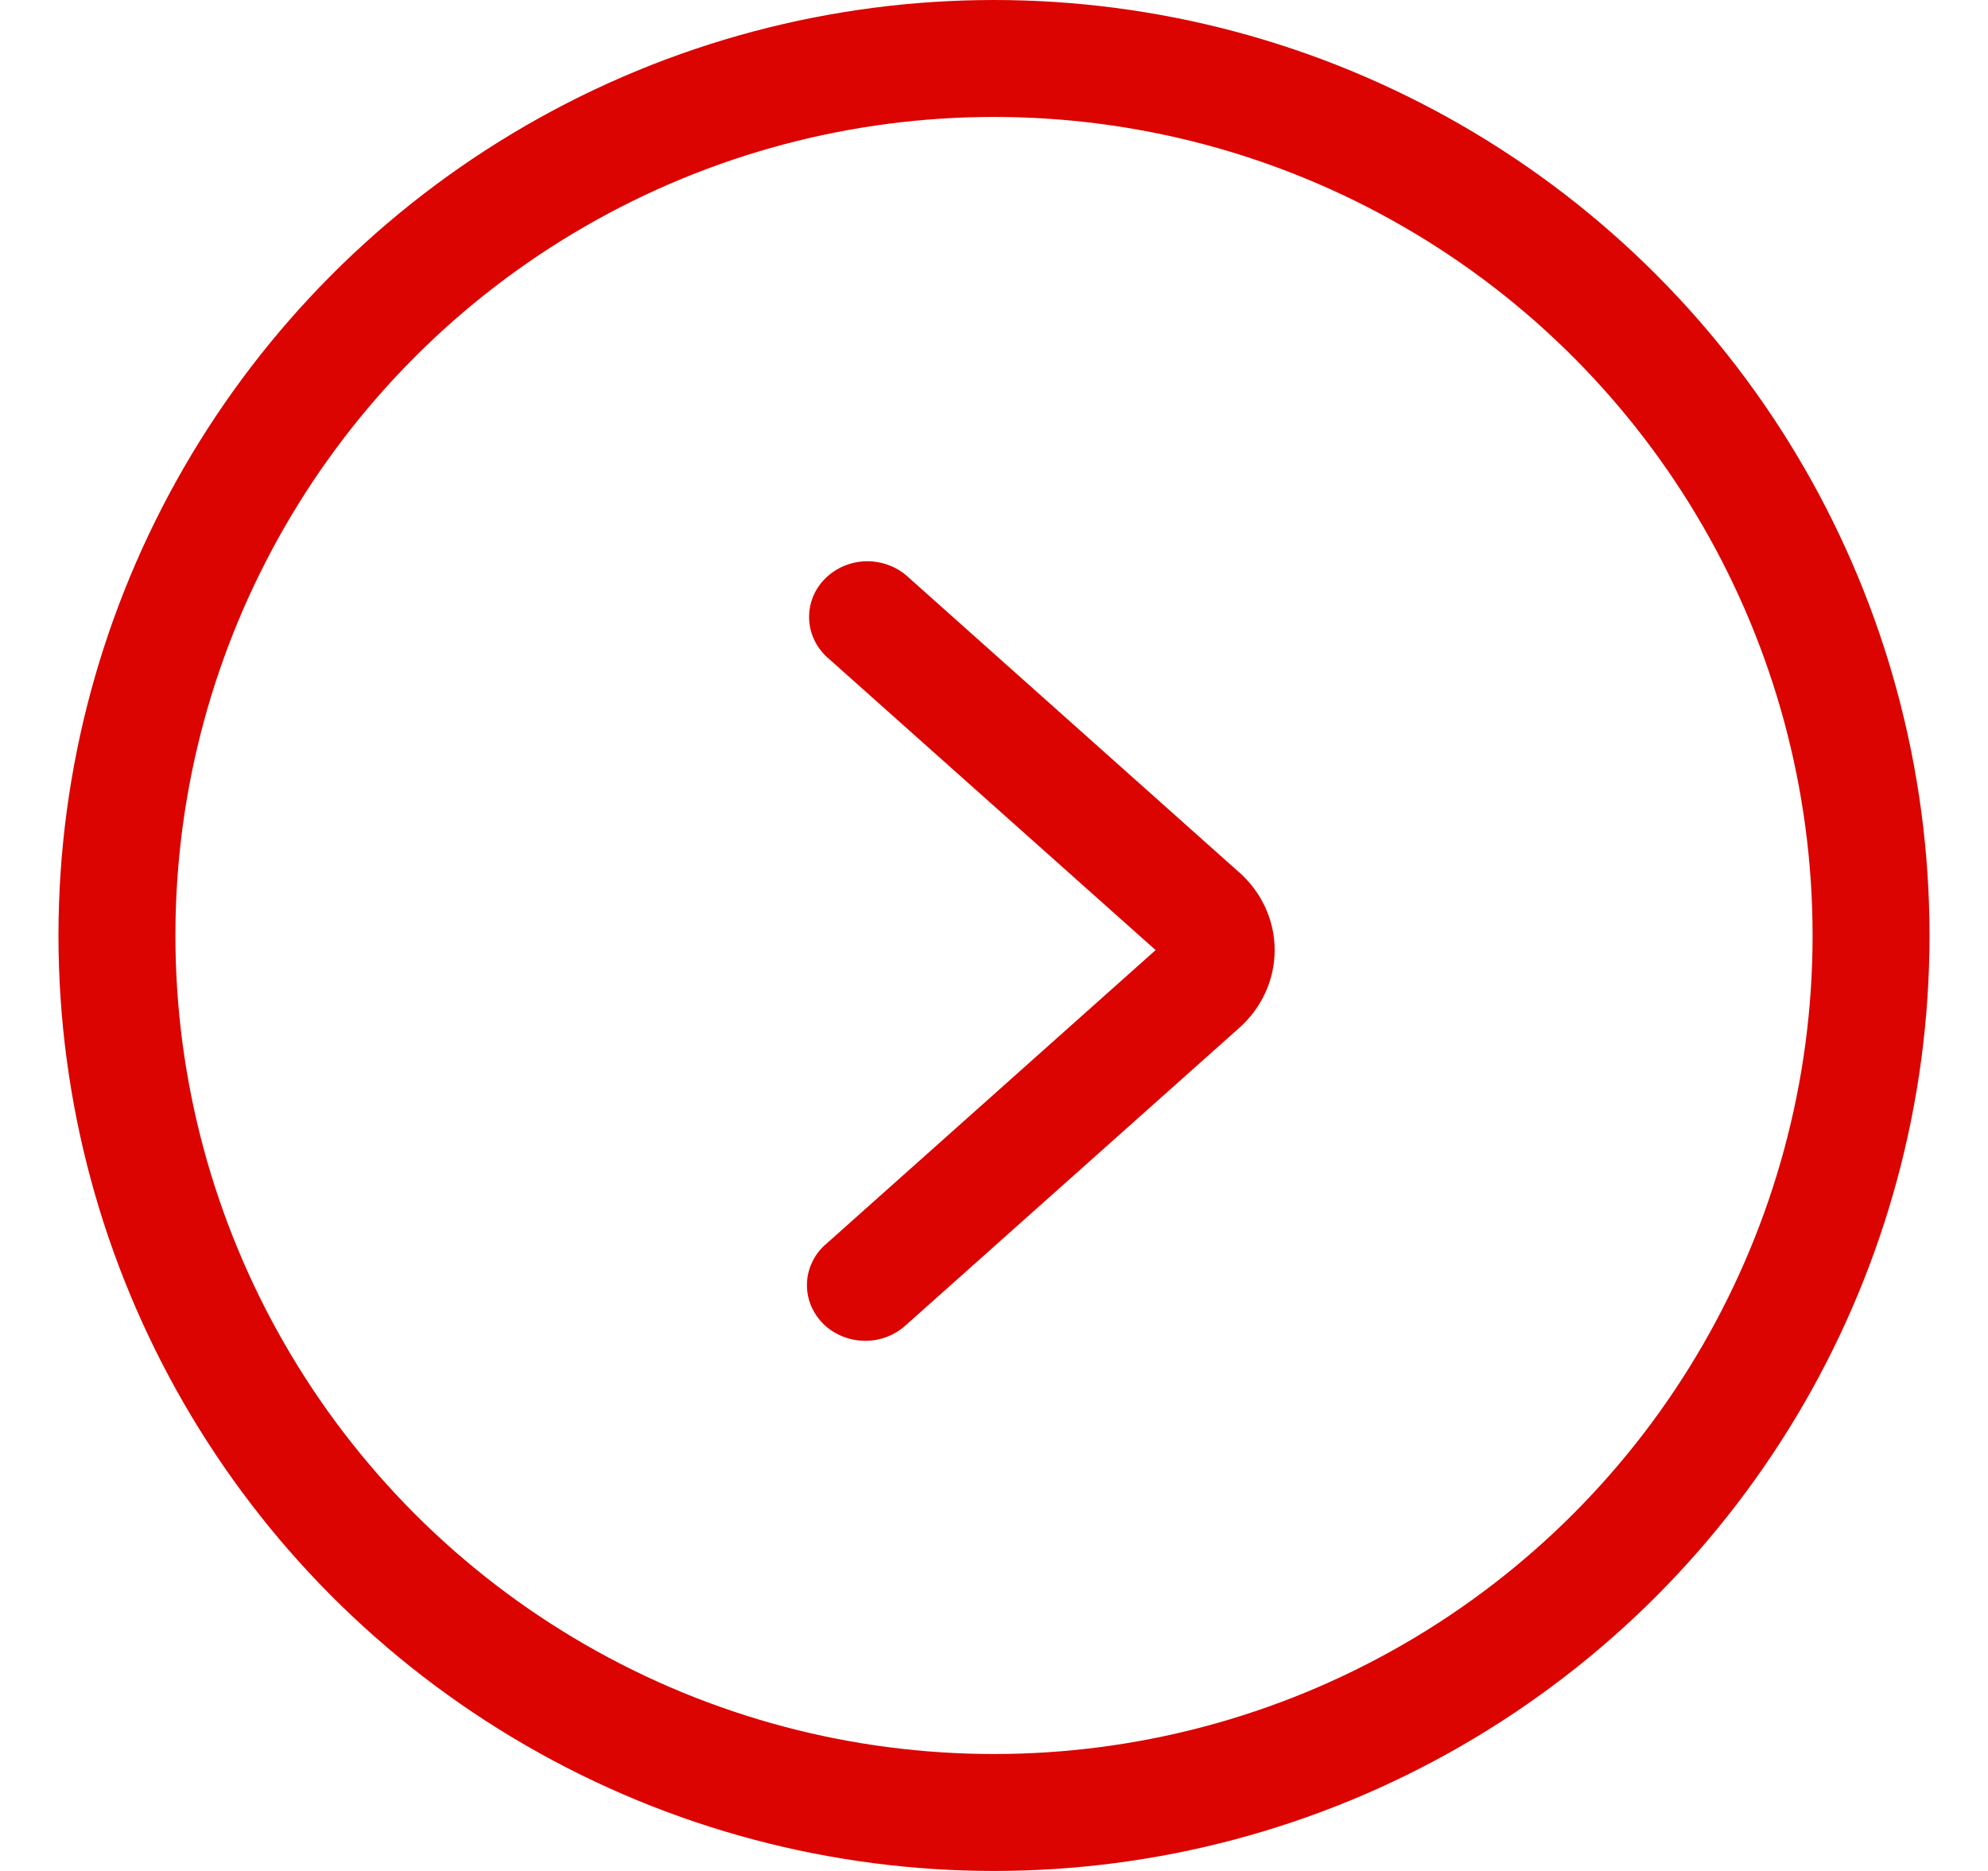 <svg width="17" height="16" viewBox="0 0 17 16" fill="none" xmlns="http://www.w3.org/2000/svg">
<path d="M10.594 7.458L7.749 4.92C7.652 4.838 7.525 4.795 7.395 4.8C7.265 4.806 7.142 4.86 7.053 4.951C6.964 5.041 6.916 5.162 6.919 5.286C6.921 5.41 6.975 5.528 7.068 5.616L9.882 8.125L7.068 10.635C7.018 10.677 6.977 10.728 6.949 10.786C6.92 10.843 6.904 10.905 6.901 10.969C6.898 11.032 6.908 11.095 6.931 11.155C6.954 11.215 6.99 11.269 7.035 11.316C7.08 11.362 7.135 11.399 7.196 11.425C7.257 11.451 7.322 11.465 7.389 11.466C7.455 11.468 7.522 11.456 7.583 11.433C7.645 11.409 7.702 11.374 7.749 11.33L10.593 8.794C10.69 8.709 10.767 8.605 10.82 8.49C10.873 8.375 10.9 8.251 10.9 8.125C10.9 7.999 10.873 7.875 10.82 7.76C10.767 7.645 10.69 7.542 10.593 7.456L10.594 7.458Z" fill="#DB0400"/>
<circle cx="8.5" cy="8" r="7.5" stroke="#DB0400"/>
</svg>
